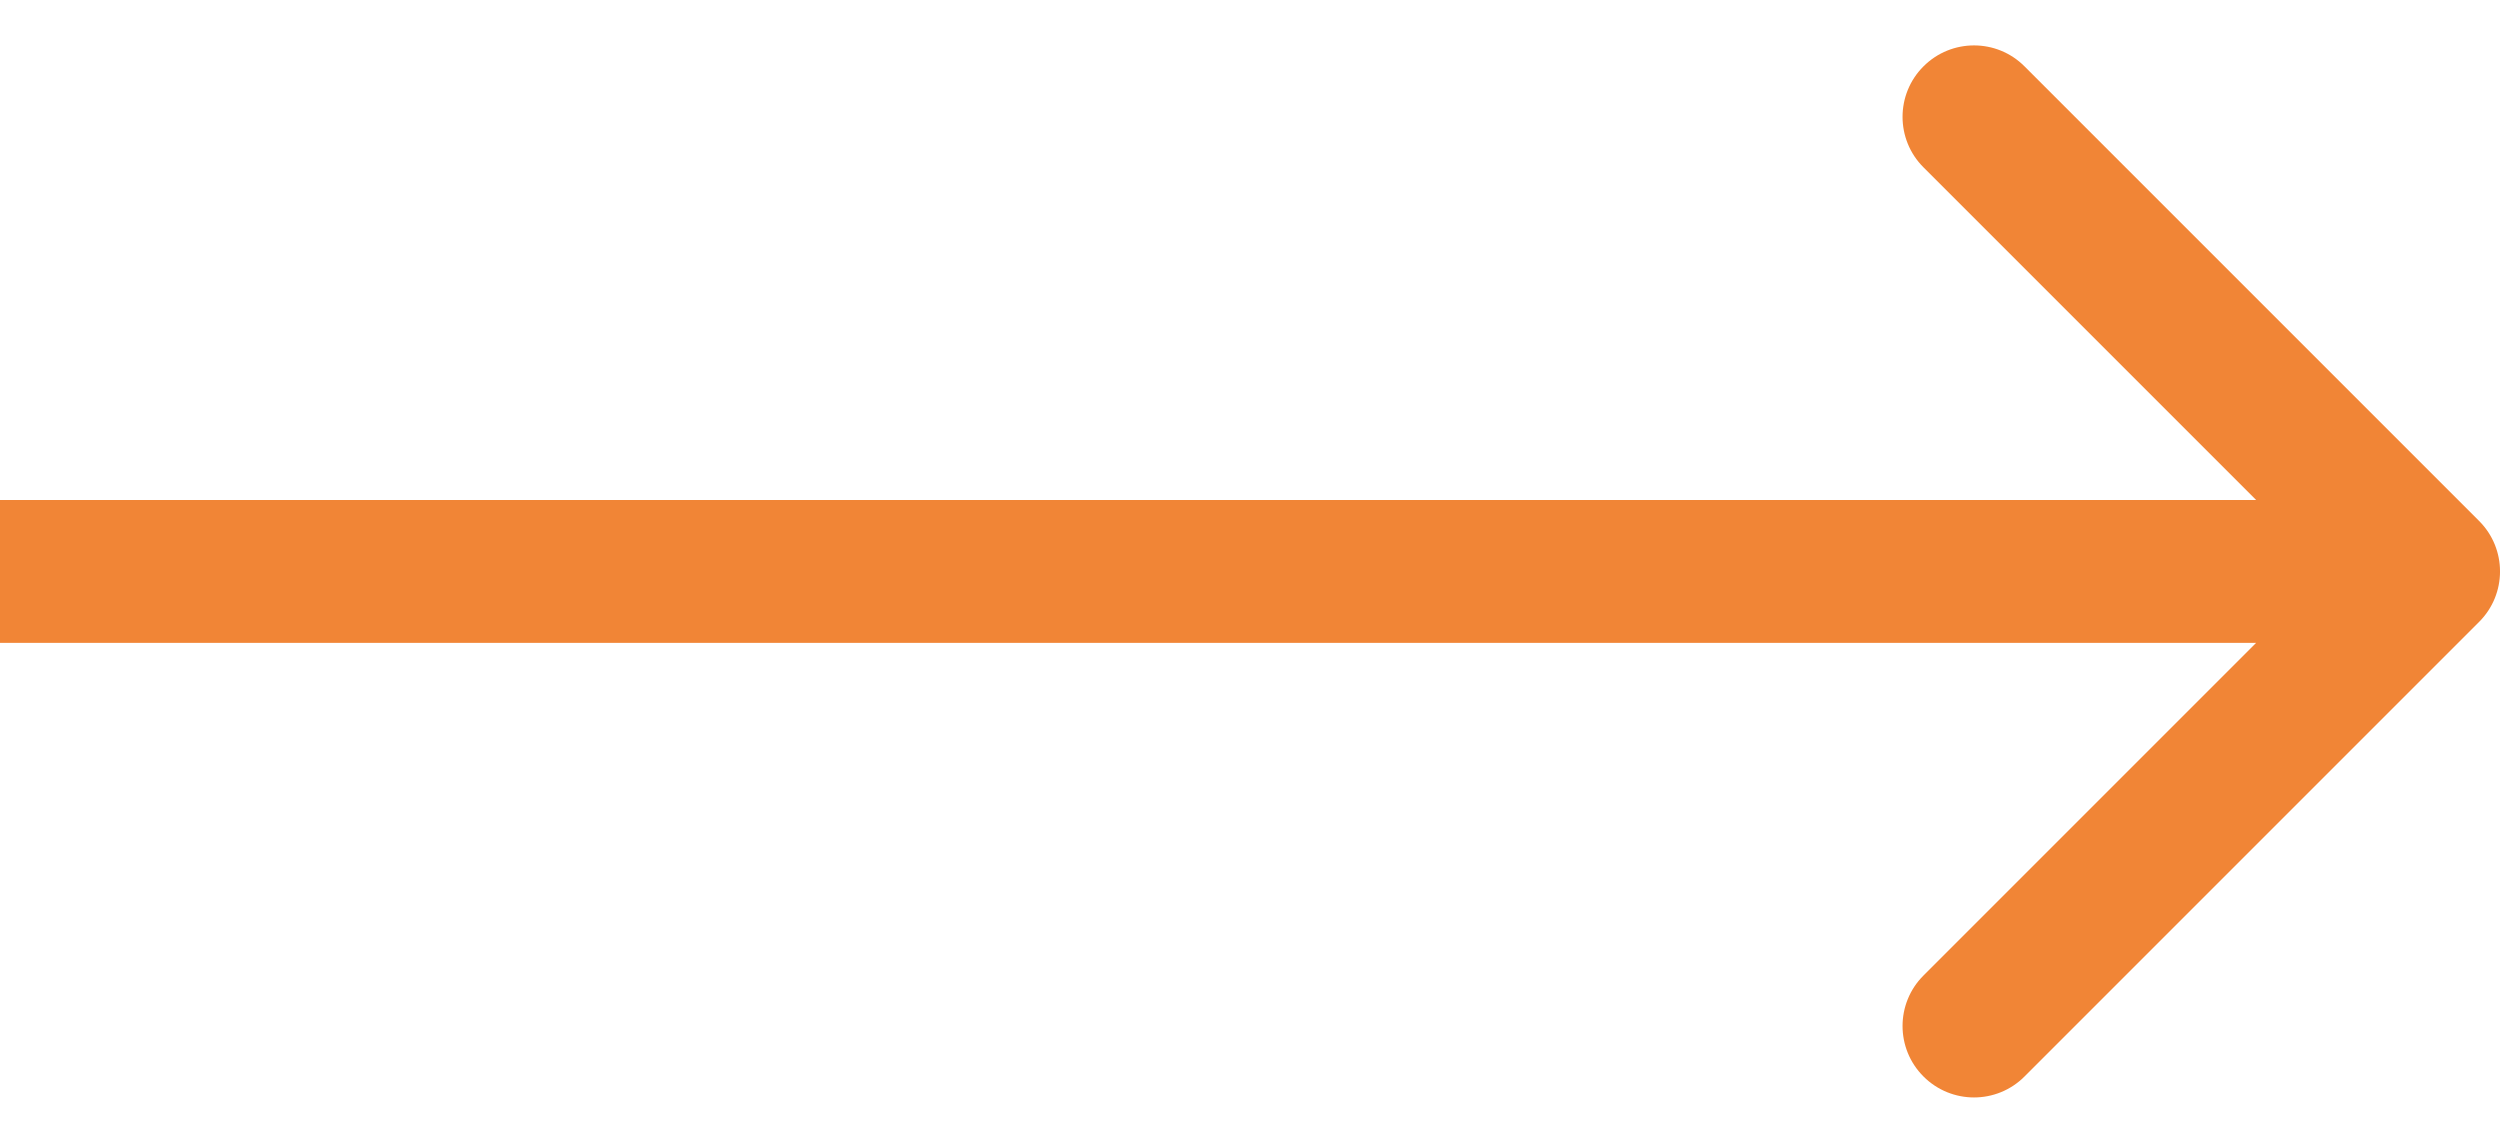 <?xml version="1.0" encoding="UTF-8" standalone="no"?>
<!DOCTYPE svg PUBLIC "-//W3C//DTD SVG 1.1//EN" "http://www.w3.org/Graphics/SVG/1.1/DTD/svg11.dtd">
<svg width="100%" height="100%" viewBox="0 0 35 16" version="1.1" xmlns="http://www.w3.org/2000/svg" xmlns:xlink="http://www.w3.org/1999/xlink" xml:space="preserve" xmlns:serif="http://www.serif.com/" style="fill-rule:evenodd;clip-rule:evenodd;stroke-linejoin:round;stroke-miterlimit:2;">
    <path d="M31.586,7L26.929,2.343C26.538,1.953 26.538,1.319 26.929,0.929C27.32,0.538 27.953,0.538 28.343,0.929L34.707,7.293C35.098,7.683 35.098,8.317 34.707,8.707L28.343,15.071C27.953,15.462 27.32,15.462 26.929,15.071C26.538,14.681 26.538,14.047 26.929,13.657L31.586,9L-0,9L0,7L31.586,7Z" style="fill:rgb(241,133,54);"/>
</svg>
